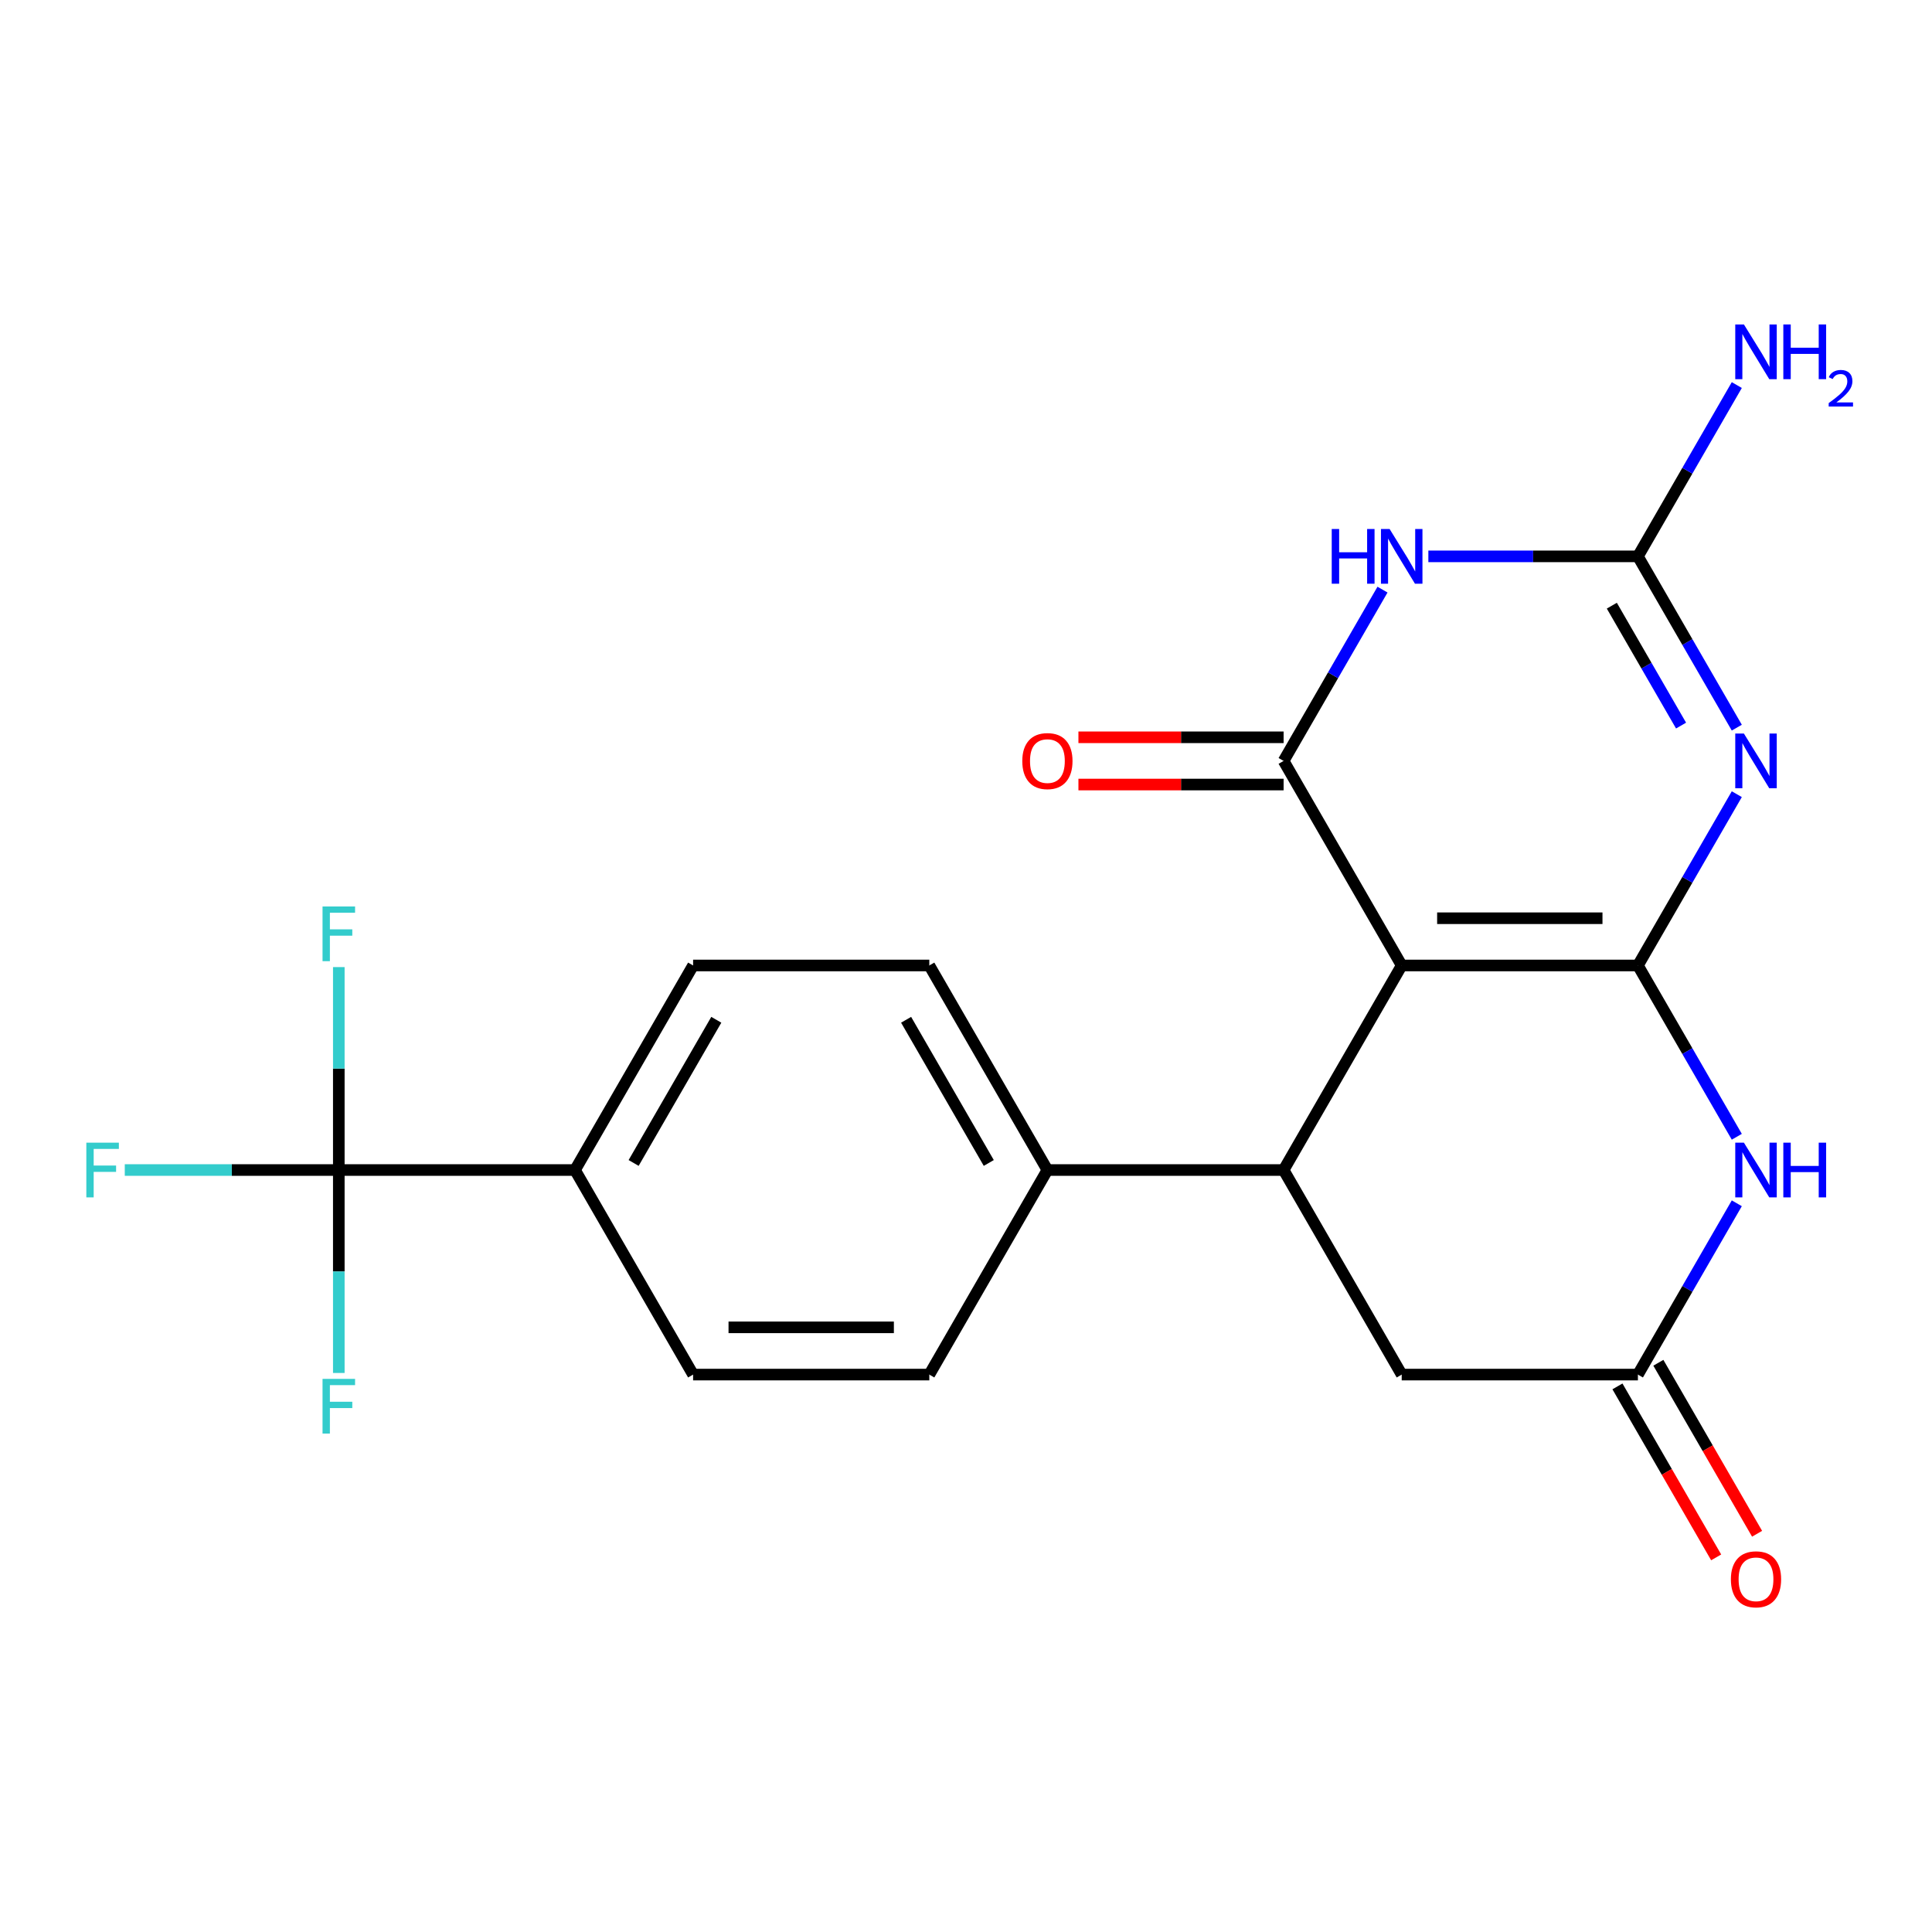 <?xml version='1.0' encoding='iso-8859-1'?>
<svg version='1.1' baseProfile='full'
              xmlns='http://www.w3.org/2000/svg'
                      xmlns:rdkit='http://www.rdkit.org/xml'
                      xmlns:xlink='http://www.w3.org/1999/xlink'
                  xml:space='preserve'
width='1000px' height='1000px' viewBox='0 0 1000 1000'>
<!-- END OF HEADER -->
<rect style='opacity:1.0;fill:#FFFFFF;stroke:none' width='1000' height='1000' x='0' y='0'> </rect>
<path class='bond-0' d='M 847.778,499.727 L 725.521,499.727' style='fill:none;fill-rule:evenodd;stroke:#000000;stroke-width:6px;stroke-linecap:butt;stroke-linejoin:miter;stroke-opacity:1' />
<path class='bond-0' d='M 829.439,475.276 L 743.859,475.276' style='fill:none;fill-rule:evenodd;stroke:#000000;stroke-width:6px;stroke-linecap:butt;stroke-linejoin:miter;stroke-opacity:1' />
<path class='bond-1' d='M 847.778,499.727 L 873.372,455.397' style='fill:none;fill-rule:evenodd;stroke:#000000;stroke-width:6px;stroke-linecap:butt;stroke-linejoin:miter;stroke-opacity:1' />
<path class='bond-1' d='M 873.372,455.397 L 898.966,411.066' style='fill:none;fill-rule:evenodd;stroke:#0000FF;stroke-width:6px;stroke-linecap:butt;stroke-linejoin:miter;stroke-opacity:1' />
<path class='bond-5' d='M 847.778,499.727 L 873.372,544.058' style='fill:none;fill-rule:evenodd;stroke:#000000;stroke-width:6px;stroke-linecap:butt;stroke-linejoin:miter;stroke-opacity:1' />
<path class='bond-5' d='M 873.372,544.058 L 898.966,588.389' style='fill:none;fill-rule:evenodd;stroke:#0000FF;stroke-width:6px;stroke-linecap:butt;stroke-linejoin:miter;stroke-opacity:1' />
<path class='bond-2' d='M 725.521,499.727 L 664.392,393.85' style='fill:none;fill-rule:evenodd;stroke:#000000;stroke-width:6px;stroke-linecap:butt;stroke-linejoin:miter;stroke-opacity:1' />
<path class='bond-6' d='M 725.521,499.727 L 664.392,605.605' style='fill:none;fill-rule:evenodd;stroke:#000000;stroke-width:6px;stroke-linecap:butt;stroke-linejoin:miter;stroke-opacity:1' />
<path class='bond-4' d='M 898.966,376.633 L 873.372,332.303' style='fill:none;fill-rule:evenodd;stroke:#0000FF;stroke-width:6px;stroke-linecap:butt;stroke-linejoin:miter;stroke-opacity:1' />
<path class='bond-4' d='M 873.372,332.303 L 847.778,287.972' style='fill:none;fill-rule:evenodd;stroke:#000000;stroke-width:6px;stroke-linecap:butt;stroke-linejoin:miter;stroke-opacity:1' />
<path class='bond-4' d='M 870.112,375.56 L 852.196,344.528' style='fill:none;fill-rule:evenodd;stroke:#0000FF;stroke-width:6px;stroke-linecap:butt;stroke-linejoin:miter;stroke-opacity:1' />
<path class='bond-4' d='M 852.196,344.528 L 834.28,313.497' style='fill:none;fill-rule:evenodd;stroke:#000000;stroke-width:6px;stroke-linecap:butt;stroke-linejoin:miter;stroke-opacity:1' />
<path class='bond-12' d='M 664.392,381.624 L 611.292,381.624' style='fill:none;fill-rule:evenodd;stroke:#000000;stroke-width:6px;stroke-linecap:butt;stroke-linejoin:miter;stroke-opacity:1' />
<path class='bond-12' d='M 611.292,381.624 L 558.192,381.624' style='fill:none;fill-rule:evenodd;stroke:#FF0000;stroke-width:6px;stroke-linecap:butt;stroke-linejoin:miter;stroke-opacity:1' />
<path class='bond-12' d='M 664.392,406.075 L 611.292,406.075' style='fill:none;fill-rule:evenodd;stroke:#000000;stroke-width:6px;stroke-linecap:butt;stroke-linejoin:miter;stroke-opacity:1' />
<path class='bond-12' d='M 611.292,406.075 L 558.192,406.075' style='fill:none;fill-rule:evenodd;stroke:#FF0000;stroke-width:6px;stroke-linecap:butt;stroke-linejoin:miter;stroke-opacity:1' />
<path class='bond-23' d='M 664.392,393.85 L 689.987,349.519' style='fill:none;fill-rule:evenodd;stroke:#000000;stroke-width:6px;stroke-linecap:butt;stroke-linejoin:miter;stroke-opacity:1' />
<path class='bond-23' d='M 689.987,349.519 L 715.581,305.189' style='fill:none;fill-rule:evenodd;stroke:#0000FF;stroke-width:6px;stroke-linecap:butt;stroke-linejoin:miter;stroke-opacity:1' />
<path class='bond-3' d='M 739.317,287.972 L 793.547,287.972' style='fill:none;fill-rule:evenodd;stroke:#0000FF;stroke-width:6px;stroke-linecap:butt;stroke-linejoin:miter;stroke-opacity:1' />
<path class='bond-3' d='M 793.547,287.972 L 847.778,287.972' style='fill:none;fill-rule:evenodd;stroke:#000000;stroke-width:6px;stroke-linecap:butt;stroke-linejoin:miter;stroke-opacity:1' />
<path class='bond-14' d='M 847.778,287.972 L 873.372,243.642' style='fill:none;fill-rule:evenodd;stroke:#000000;stroke-width:6px;stroke-linecap:butt;stroke-linejoin:miter;stroke-opacity:1' />
<path class='bond-14' d='M 873.372,243.642 L 898.966,199.311' style='fill:none;fill-rule:evenodd;stroke:#0000FF;stroke-width:6px;stroke-linecap:butt;stroke-linejoin:miter;stroke-opacity:1' />
<path class='bond-8' d='M 898.966,622.821 L 873.372,667.152' style='fill:none;fill-rule:evenodd;stroke:#0000FF;stroke-width:6px;stroke-linecap:butt;stroke-linejoin:miter;stroke-opacity:1' />
<path class='bond-8' d='M 873.372,667.152 L 847.778,711.483' style='fill:none;fill-rule:evenodd;stroke:#000000;stroke-width:6px;stroke-linecap:butt;stroke-linejoin:miter;stroke-opacity:1' />
<path class='bond-10' d='M 664.392,605.605 L 542.135,605.605' style='fill:none;fill-rule:evenodd;stroke:#000000;stroke-width:6px;stroke-linecap:butt;stroke-linejoin:miter;stroke-opacity:1' />
<path class='bond-22' d='M 664.392,605.605 L 725.521,711.483' style='fill:none;fill-rule:evenodd;stroke:#000000;stroke-width:6px;stroke-linecap:butt;stroke-linejoin:miter;stroke-opacity:1' />
<path class='bond-7' d='M 175.365,605.605 L 297.621,605.605' style='fill:none;fill-rule:evenodd;stroke:#000000;stroke-width:6px;stroke-linecap:butt;stroke-linejoin:miter;stroke-opacity:1' />
<path class='bond-19' d='M 175.365,605.605 L 119.974,605.605' style='fill:none;fill-rule:evenodd;stroke:#000000;stroke-width:6px;stroke-linecap:butt;stroke-linejoin:miter;stroke-opacity:1' />
<path class='bond-19' d='M 119.974,605.605 L 64.584,605.605' style='fill:none;fill-rule:evenodd;stroke:#33CCCC;stroke-width:6px;stroke-linecap:butt;stroke-linejoin:miter;stroke-opacity:1' />
<path class='bond-20' d='M 175.365,605.605 L 175.365,553.085' style='fill:none;fill-rule:evenodd;stroke:#000000;stroke-width:6px;stroke-linecap:butt;stroke-linejoin:miter;stroke-opacity:1' />
<path class='bond-20' d='M 175.365,553.085 L 175.365,500.564' style='fill:none;fill-rule:evenodd;stroke:#33CCCC;stroke-width:6px;stroke-linecap:butt;stroke-linejoin:miter;stroke-opacity:1' />
<path class='bond-21' d='M 175.365,605.605 L 175.365,658.125' style='fill:none;fill-rule:evenodd;stroke:#000000;stroke-width:6px;stroke-linecap:butt;stroke-linejoin:miter;stroke-opacity:1' />
<path class='bond-21' d='M 175.365,658.125 L 175.365,710.645' style='fill:none;fill-rule:evenodd;stroke:#33CCCC;stroke-width:6px;stroke-linecap:butt;stroke-linejoin:miter;stroke-opacity:1' />
<path class='bond-9' d='M 847.778,711.483 L 725.521,711.483' style='fill:none;fill-rule:evenodd;stroke:#000000;stroke-width:6px;stroke-linecap:butt;stroke-linejoin:miter;stroke-opacity:1' />
<path class='bond-13' d='M 837.19,717.595 L 862.738,761.846' style='fill:none;fill-rule:evenodd;stroke:#000000;stroke-width:6px;stroke-linecap:butt;stroke-linejoin:miter;stroke-opacity:1' />
<path class='bond-13' d='M 862.738,761.846 L 888.286,806.097' style='fill:none;fill-rule:evenodd;stroke:#FF0000;stroke-width:6px;stroke-linecap:butt;stroke-linejoin:miter;stroke-opacity:1' />
<path class='bond-13' d='M 858.365,705.37 L 883.914,749.62' style='fill:none;fill-rule:evenodd;stroke:#000000;stroke-width:6px;stroke-linecap:butt;stroke-linejoin:miter;stroke-opacity:1' />
<path class='bond-13' d='M 883.914,749.62 L 909.462,793.871' style='fill:none;fill-rule:evenodd;stroke:#FF0000;stroke-width:6px;stroke-linecap:butt;stroke-linejoin:miter;stroke-opacity:1' />
<path class='bond-15' d='M 542.135,605.605 L 481.007,711.483' style='fill:none;fill-rule:evenodd;stroke:#000000;stroke-width:6px;stroke-linecap:butt;stroke-linejoin:miter;stroke-opacity:1' />
<path class='bond-16' d='M 542.135,605.605 L 481.007,499.727' style='fill:none;fill-rule:evenodd;stroke:#000000;stroke-width:6px;stroke-linecap:butt;stroke-linejoin:miter;stroke-opacity:1' />
<path class='bond-16' d='M 511.791,601.949 L 469.001,527.835' style='fill:none;fill-rule:evenodd;stroke:#000000;stroke-width:6px;stroke-linecap:butt;stroke-linejoin:miter;stroke-opacity:1' />
<path class='bond-11' d='M 297.621,605.605 L 358.75,499.727' style='fill:none;fill-rule:evenodd;stroke:#000000;stroke-width:6px;stroke-linecap:butt;stroke-linejoin:miter;stroke-opacity:1' />
<path class='bond-11' d='M 327.966,601.949 L 370.756,527.835' style='fill:none;fill-rule:evenodd;stroke:#000000;stroke-width:6px;stroke-linecap:butt;stroke-linejoin:miter;stroke-opacity:1' />
<path class='bond-24' d='M 297.621,605.605 L 358.75,711.483' style='fill:none;fill-rule:evenodd;stroke:#000000;stroke-width:6px;stroke-linecap:butt;stroke-linejoin:miter;stroke-opacity:1' />
<path class='bond-18' d='M 481.007,711.483 L 358.75,711.483' style='fill:none;fill-rule:evenodd;stroke:#000000;stroke-width:6px;stroke-linecap:butt;stroke-linejoin:miter;stroke-opacity:1' />
<path class='bond-18' d='M 462.668,687.031 L 377.088,687.031' style='fill:none;fill-rule:evenodd;stroke:#000000;stroke-width:6px;stroke-linecap:butt;stroke-linejoin:miter;stroke-opacity:1' />
<path class='bond-17' d='M 481.007,499.727 L 358.75,499.727' style='fill:none;fill-rule:evenodd;stroke:#000000;stroke-width:6px;stroke-linecap:butt;stroke-linejoin:miter;stroke-opacity:1' />
<path  class='atom-2' d='M 902.646 379.69
L 911.926 394.69
Q 912.846 396.17, 914.326 398.85
Q 915.806 401.53, 915.886 401.69
L 915.886 379.69
L 919.646 379.69
L 919.646 408.01
L 915.766 408.01
L 905.806 391.61
Q 904.646 389.69, 903.406 387.49
Q 902.206 385.29, 901.846 384.61
L 901.846 408.01
L 898.166 408.01
L 898.166 379.69
L 902.646 379.69
' fill='#0000FF'/>
<path  class='atom-4' d='M 689.301 273.812
L 693.141 273.812
L 693.141 285.852
L 707.621 285.852
L 707.621 273.812
L 711.461 273.812
L 711.461 302.132
L 707.621 302.132
L 707.621 289.052
L 693.141 289.052
L 693.141 302.132
L 689.301 302.132
L 689.301 273.812
' fill='#0000FF'/>
<path  class='atom-4' d='M 719.261 273.812
L 728.541 288.812
Q 729.461 290.292, 730.941 292.972
Q 732.421 295.652, 732.501 295.812
L 732.501 273.812
L 736.261 273.812
L 736.261 302.132
L 732.381 302.132
L 722.421 285.732
Q 721.261 283.812, 720.021 281.612
Q 718.821 279.412, 718.461 278.732
L 718.461 302.132
L 714.781 302.132
L 714.781 273.812
L 719.261 273.812
' fill='#0000FF'/>
<path  class='atom-6' d='M 902.646 591.445
L 911.926 606.445
Q 912.846 607.925, 914.326 610.605
Q 915.806 613.285, 915.886 613.445
L 915.886 591.445
L 919.646 591.445
L 919.646 619.765
L 915.766 619.765
L 905.806 603.365
Q 904.646 601.445, 903.406 599.245
Q 902.206 597.045, 901.846 596.365
L 901.846 619.765
L 898.166 619.765
L 898.166 591.445
L 902.646 591.445
' fill='#0000FF'/>
<path  class='atom-6' d='M 923.046 591.445
L 926.886 591.445
L 926.886 603.485
L 941.366 603.485
L 941.366 591.445
L 945.206 591.445
L 945.206 619.765
L 941.366 619.765
L 941.366 606.685
L 926.886 606.685
L 926.886 619.765
L 923.046 619.765
L 923.046 591.445
' fill='#0000FF'/>
<path  class='atom-13' d='M 529.135 393.93
Q 529.135 387.13, 532.495 383.33
Q 535.855 379.53, 542.135 379.53
Q 548.415 379.53, 551.775 383.33
Q 555.135 387.13, 555.135 393.93
Q 555.135 400.81, 551.735 404.73
Q 548.335 408.61, 542.135 408.61
Q 535.895 408.61, 532.495 404.73
Q 529.135 400.85, 529.135 393.93
M 542.135 405.41
Q 546.455 405.41, 548.775 402.53
Q 551.135 399.61, 551.135 393.93
Q 551.135 388.37, 548.775 385.57
Q 546.455 382.73, 542.135 382.73
Q 537.815 382.73, 535.455 385.53
Q 533.135 388.33, 533.135 393.93
Q 533.135 399.65, 535.455 402.53
Q 537.815 405.41, 542.135 405.41
' fill='#FF0000'/>
<path  class='atom-14' d='M 895.906 817.44
Q 895.906 810.64, 899.266 806.84
Q 902.626 803.04, 908.906 803.04
Q 915.186 803.04, 918.546 806.84
Q 921.906 810.64, 921.906 817.44
Q 921.906 824.32, 918.506 828.24
Q 915.106 832.12, 908.906 832.12
Q 902.666 832.12, 899.266 828.24
Q 895.906 824.36, 895.906 817.44
M 908.906 828.92
Q 913.226 828.92, 915.546 826.04
Q 917.906 823.12, 917.906 817.44
Q 917.906 811.88, 915.546 809.08
Q 913.226 806.24, 908.906 806.24
Q 904.586 806.24, 902.226 809.04
Q 899.906 811.84, 899.906 817.44
Q 899.906 823.16, 902.226 826.04
Q 904.586 828.92, 908.906 828.92
' fill='#FF0000'/>
<path  class='atom-15' d='M 902.646 167.935
L 911.926 182.935
Q 912.846 184.415, 914.326 187.095
Q 915.806 189.775, 915.886 189.935
L 915.886 167.935
L 919.646 167.935
L 919.646 196.255
L 915.766 196.255
L 905.806 179.855
Q 904.646 177.935, 903.406 175.735
Q 902.206 173.535, 901.846 172.855
L 901.846 196.255
L 898.166 196.255
L 898.166 167.935
L 902.646 167.935
' fill='#0000FF'/>
<path  class='atom-15' d='M 923.046 167.935
L 926.886 167.935
L 926.886 179.975
L 941.366 179.975
L 941.366 167.935
L 945.206 167.935
L 945.206 196.255
L 941.366 196.255
L 941.366 183.175
L 926.886 183.175
L 926.886 196.255
L 923.046 196.255
L 923.046 167.935
' fill='#0000FF'/>
<path  class='atom-15' d='M 946.579 195.261
Q 947.265 193.492, 948.902 192.515
Q 950.539 191.512, 952.809 191.512
Q 955.634 191.512, 957.218 193.043
Q 958.802 194.575, 958.802 197.294
Q 958.802 200.066, 956.743 202.653
Q 954.71 205.24, 950.486 208.303
L 959.119 208.303
L 959.119 210.415
L 946.526 210.415
L 946.526 208.646
Q 950.011 206.164, 952.07 204.316
Q 954.156 202.468, 955.159 200.805
Q 956.162 199.142, 956.162 197.426
Q 956.162 195.631, 955.265 194.627
Q 954.367 193.624, 952.809 193.624
Q 951.305 193.624, 950.301 194.231
Q 949.298 194.839, 948.585 196.185
L 946.579 195.261
' fill='#0000FF'/>
<path  class='atom-20' d='M 44.688 591.445
L 61.528 591.445
L 61.528 594.685
L 48.488 594.685
L 48.488 603.285
L 60.088 603.285
L 60.088 606.565
L 48.488 606.565
L 48.488 619.765
L 44.688 619.765
L 44.688 591.445
' fill='#33CCCC'/>
<path  class='atom-21' d='M 166.945 469.188
L 183.785 469.188
L 183.785 472.428
L 170.745 472.428
L 170.745 481.028
L 182.345 481.028
L 182.345 484.308
L 170.745 484.308
L 170.745 497.508
L 166.945 497.508
L 166.945 469.188
' fill='#33CCCC'/>
<path  class='atom-22' d='M 166.945 713.702
L 183.785 713.702
L 183.785 716.942
L 170.745 716.942
L 170.745 725.542
L 182.345 725.542
L 182.345 728.822
L 170.745 728.822
L 170.745 742.022
L 166.945 742.022
L 166.945 713.702
' fill='#33CCCC'/>
</svg>
